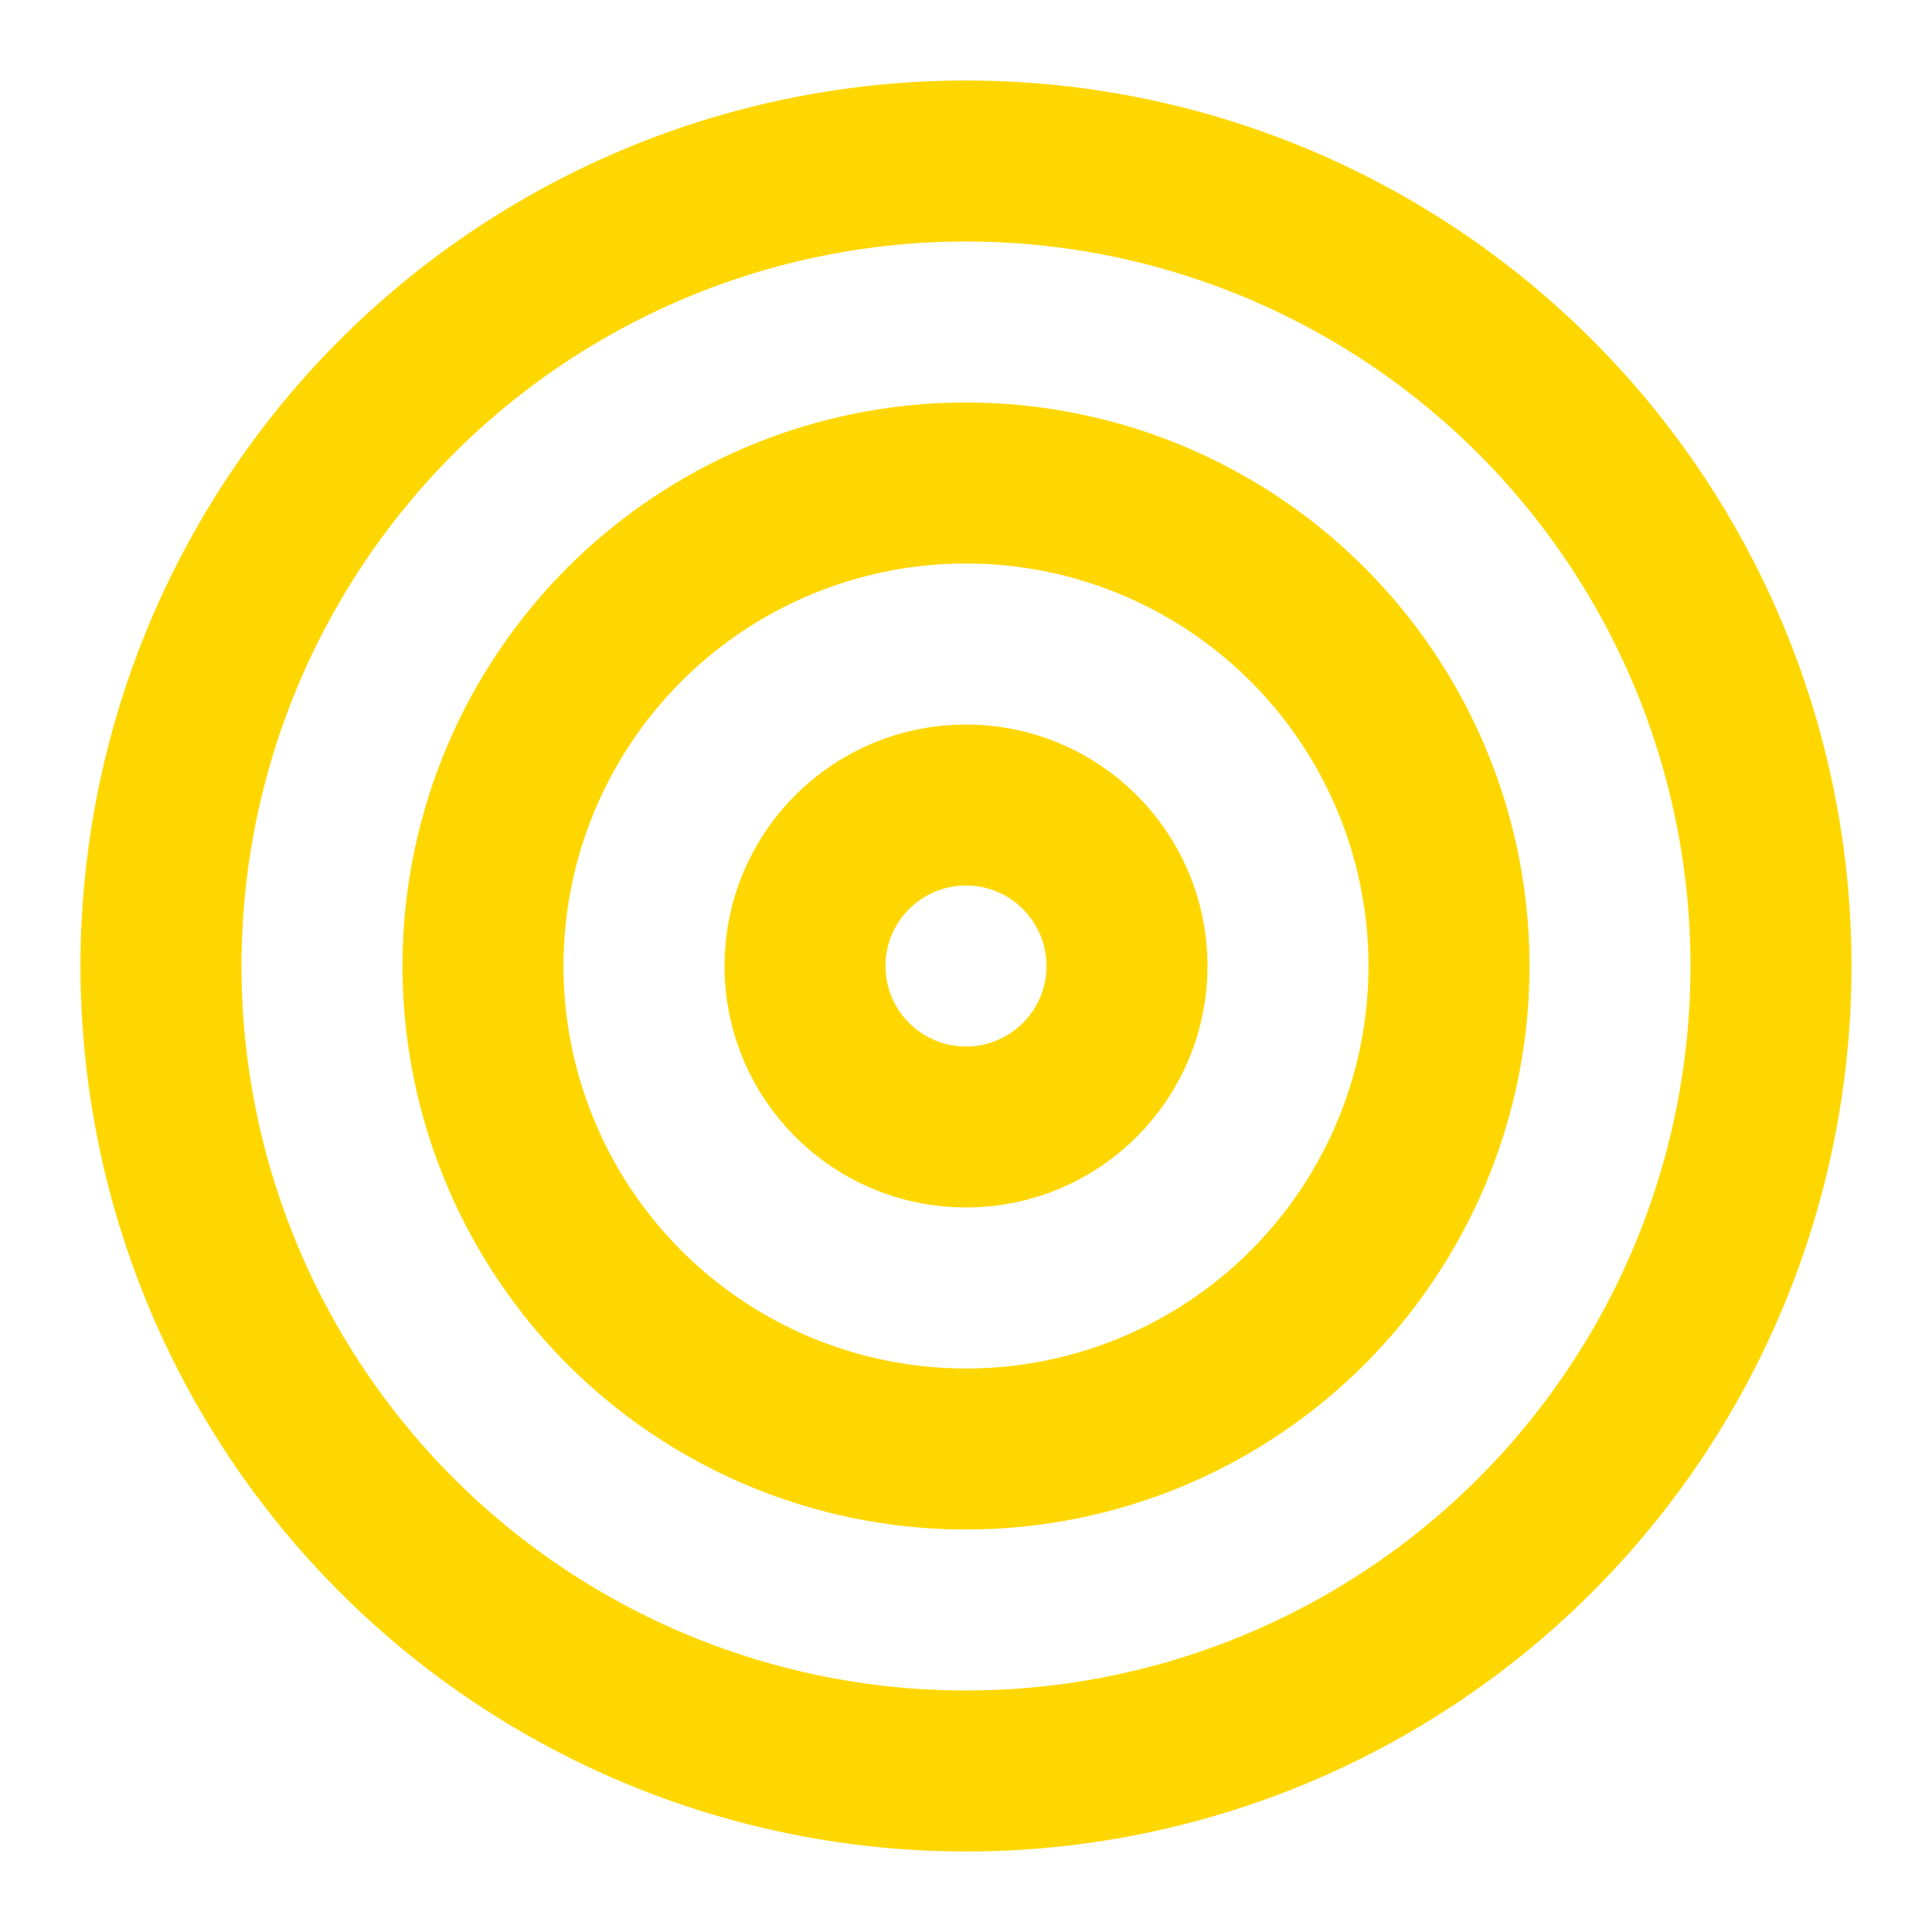 <svg stroke-linejoin="round" stroke-linecap="round" stroke-width="2" stroke="#ffd700" fill="none" viewBox="0 0 24 24" height="24" width="24" xmlns="http://www.w3.org/2000/svg">
	<circle r="10" cy="12" cx="12"></circle>
	<circle r="6" cy="12" cx="12"></circle>
	<circle r="2" cy="12" cx="12"></circle>
</svg>